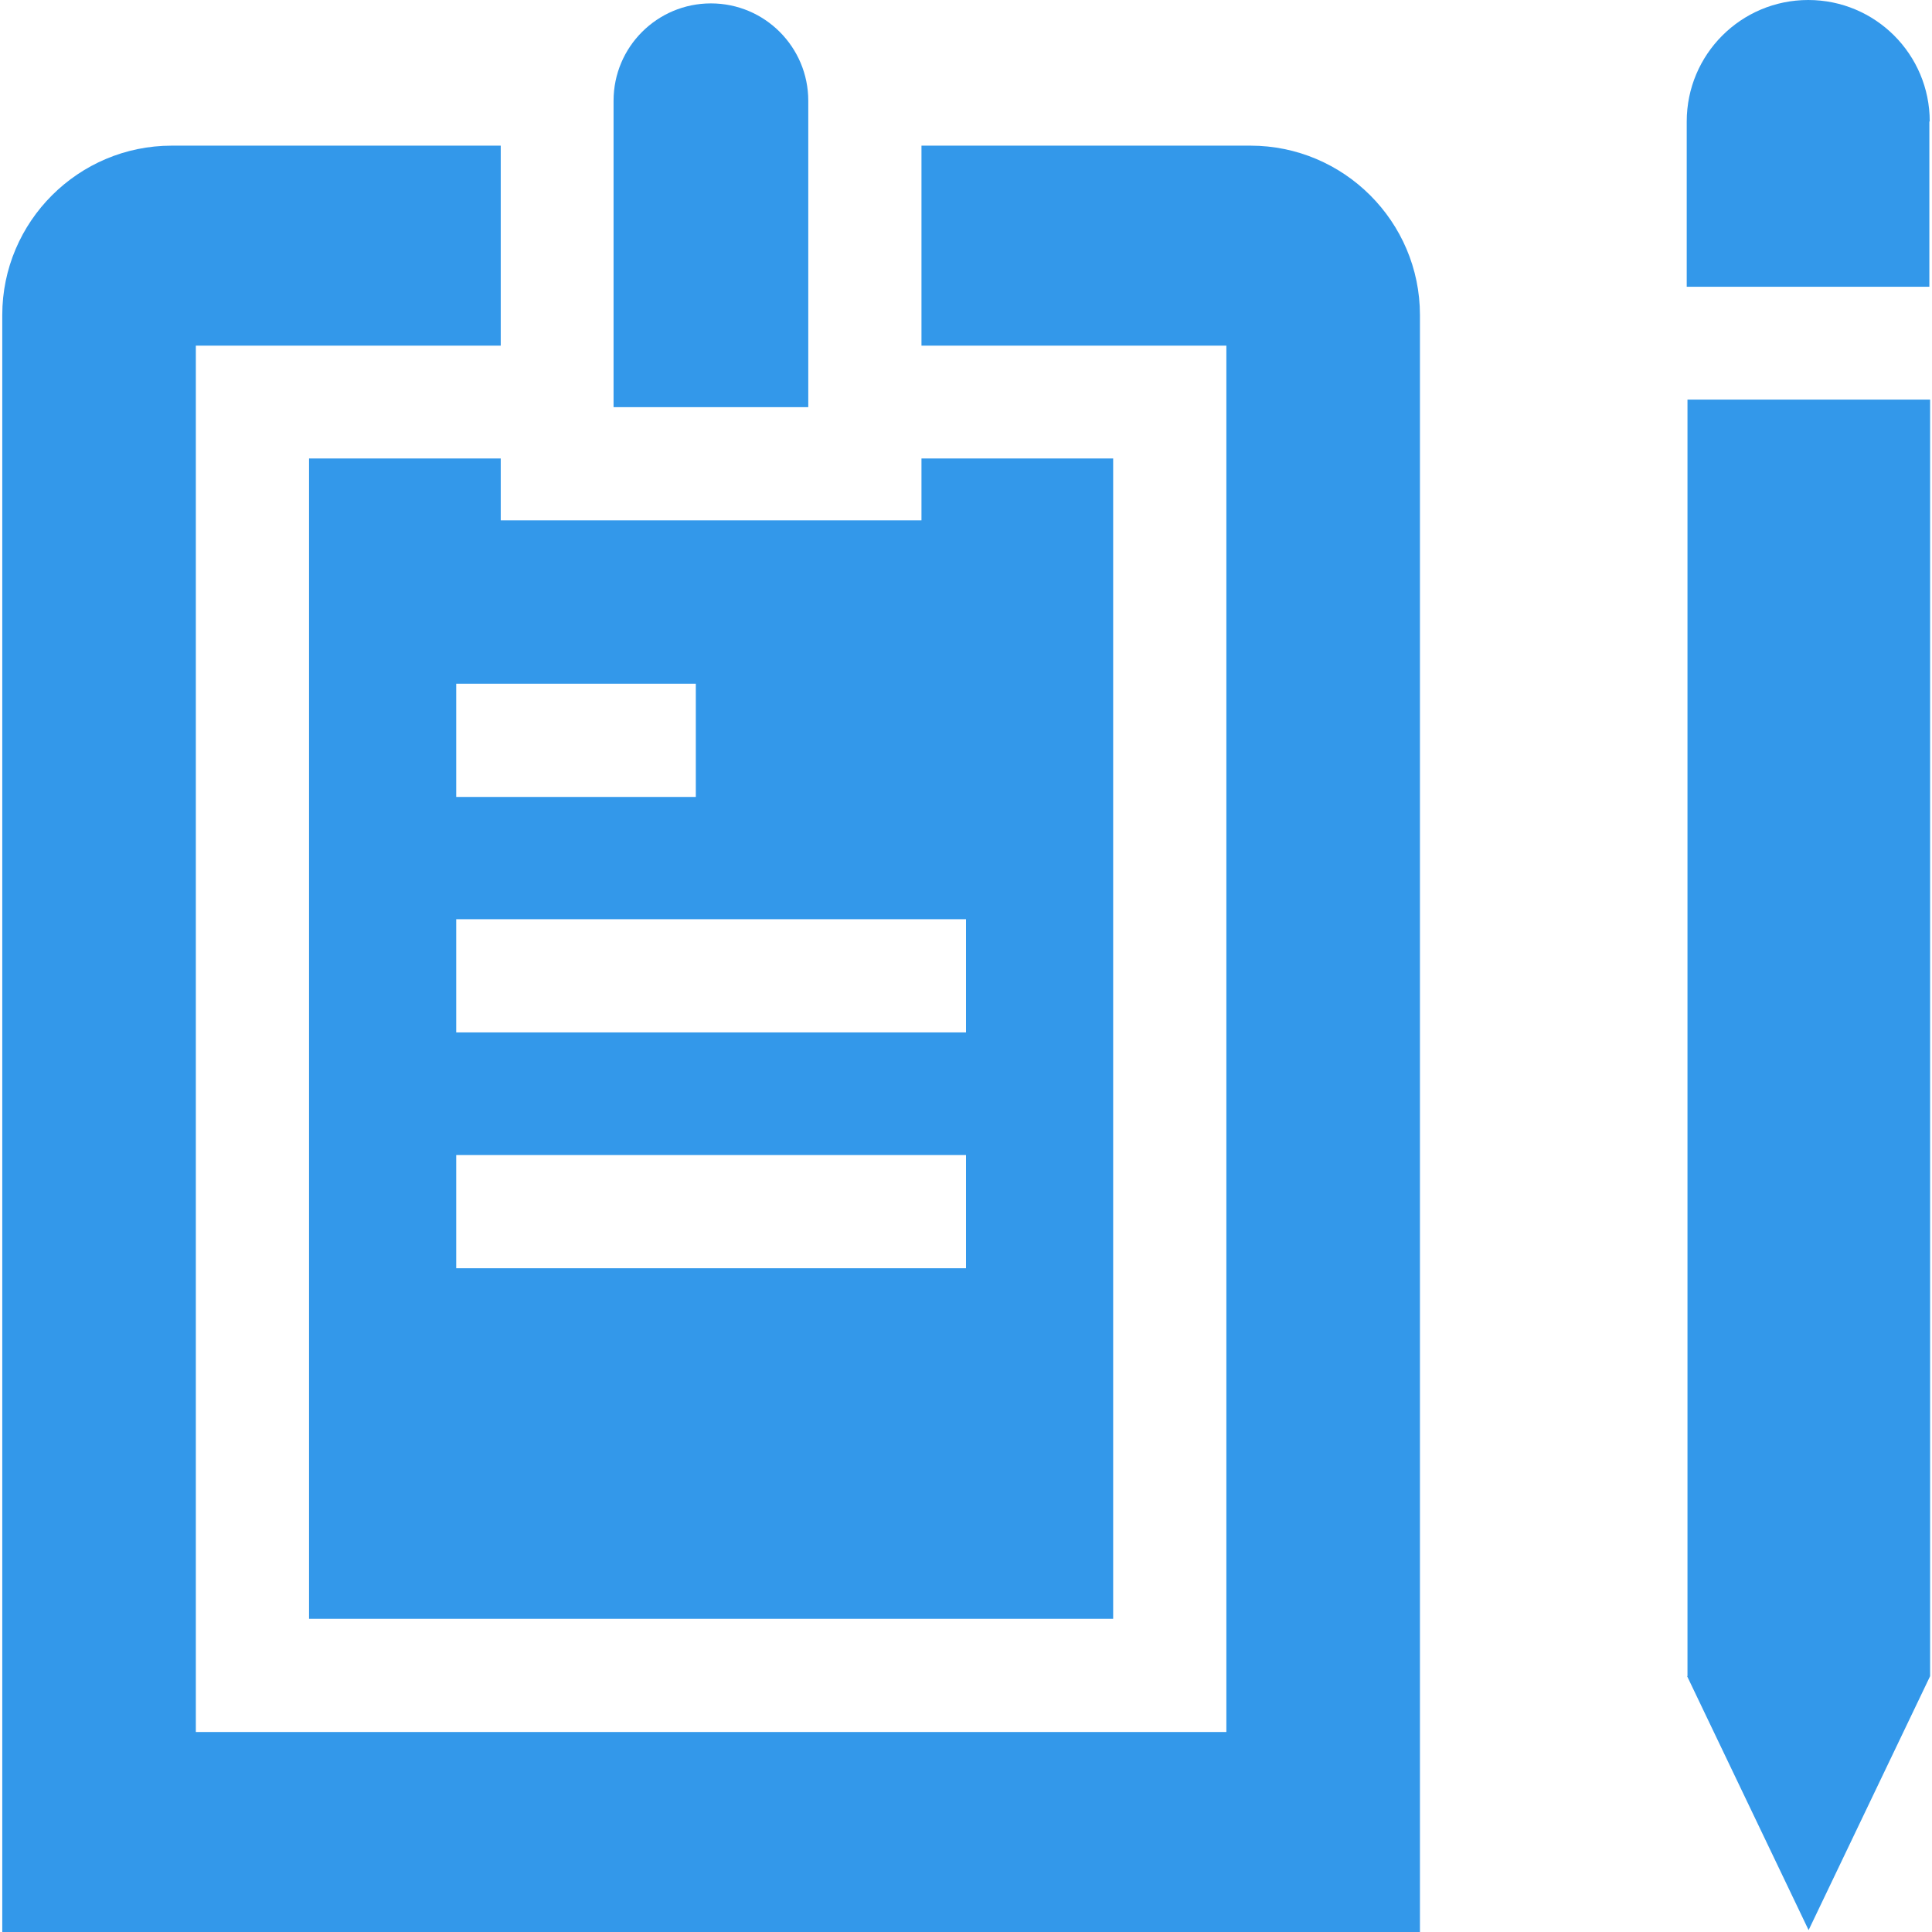 <?xml version="1.0" encoding="UTF-8"?>
<svg xmlns="http://www.w3.org/2000/svg" viewBox="0 0 512 512">
  <g fill="#3398ea">
    <path d="m132.7 137.9v-16.4h-50.8v307.5h213.1v-307.5h-50.8v16.4zm-11.8 43.3h63.5v30h-63.5zm135.1 154.9h-135.1v-30h135.1zm0-62.5h-135.1v-30h135.1z"></path>
    <path d="m331.4 38.6h-87.2v53h80.8v367.4h-273.1v-367.4h80.8v-53h-87.2c-24.7 0-44.9 20.1-44.9 44.9v428.5h375.7v-428.5c0-24.8-20.2-44.9-44.9-44.9z"></path>
    <path d="m162.7 107.9h51.5v-81.2c0-14.2-11.5-25.8-25.8-25.8-14.2 0-25.8 11.5-25.8 25.8v81.2z"></path>
    <path d="m447.1 444.2 32.2 67.3 32.2-67.3v-338.3h-64.3v338.3z"></path>
    <path d="m511.4 32.2c0-17.8-14.4-32.2-32.2-32.2s-32.2 14.4-32.2 32.2v43.8h64.3v-43.8z"></path>
  </g>
</svg>
